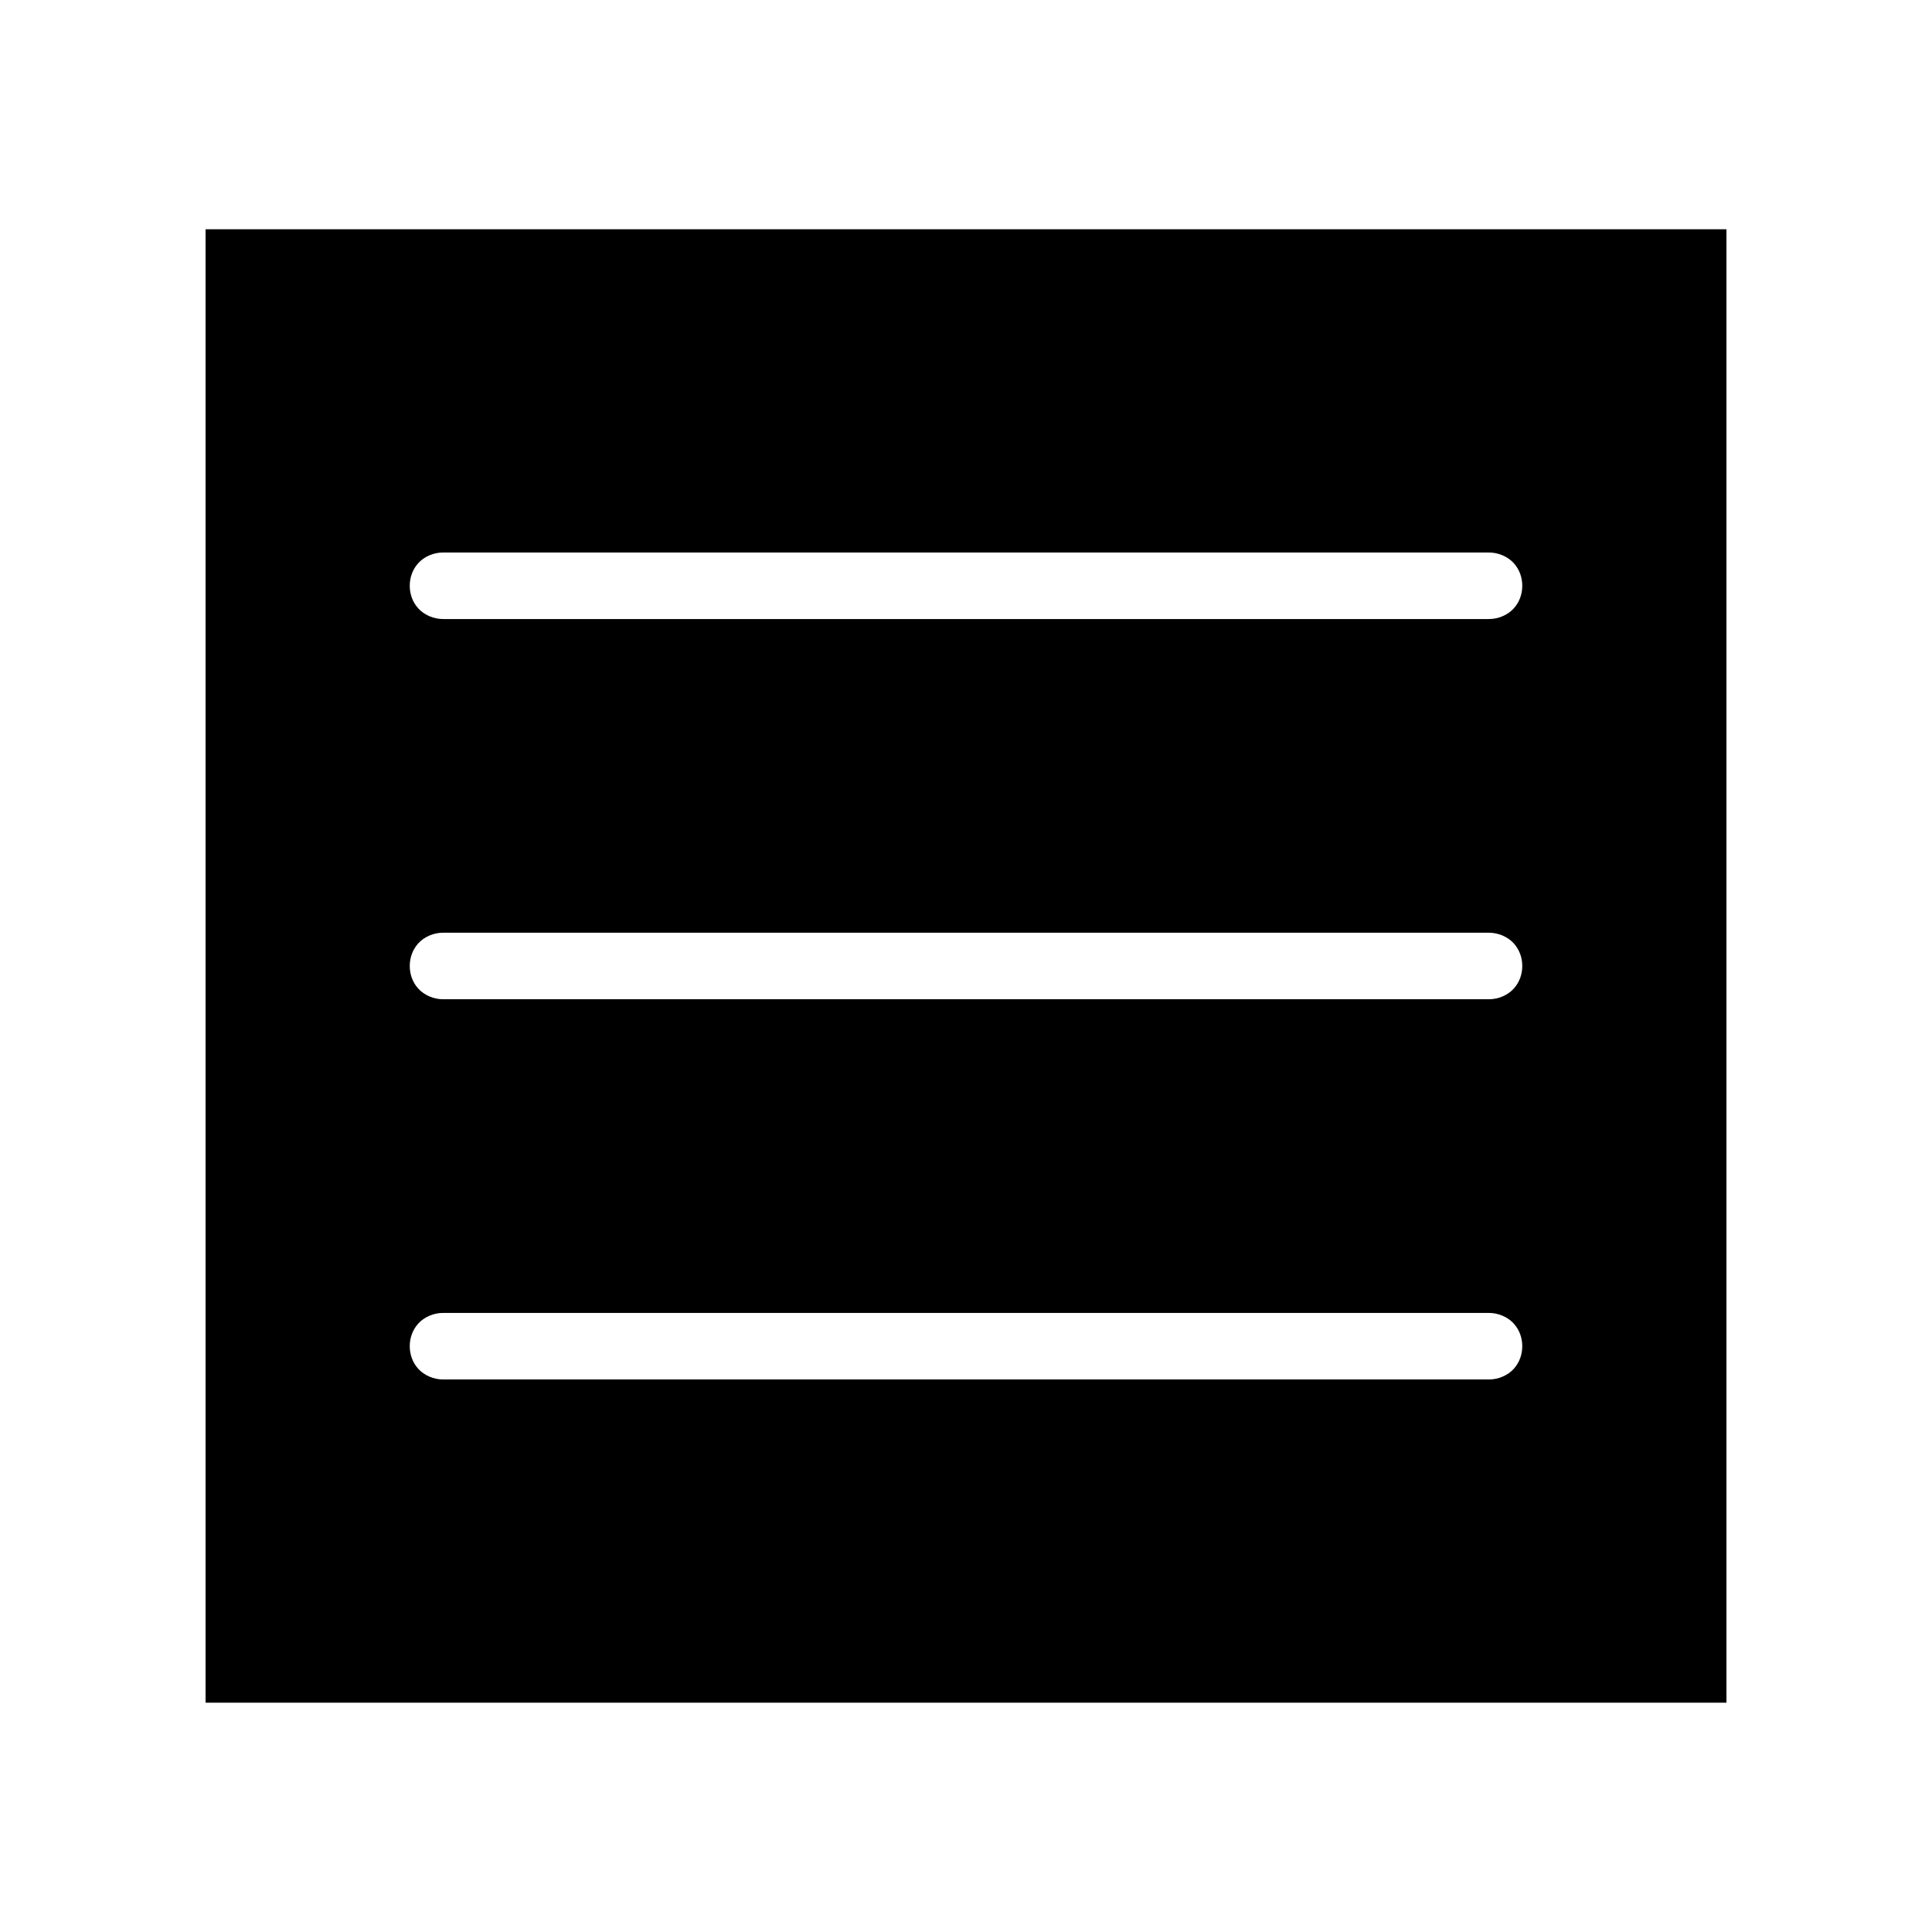 <?xml version="1.0" encoding="UTF-8"?>
<!-- The Best Svg Icon site in the world: iconSvg.co, Visit us! https://iconsvg.co -->
<svg fill="#000000" width="800px" height="800px" version="1.1" viewBox="144 144 512 512" xmlns="http://www.w3.org/2000/svg">
 <path d="m198.48 204.76v390.47h403.05v-390.47zm63.043 85.66h276.96c2.543-0.035 5.113 1.078 6.691 2.832 1.578 1.758 2.242 3.906 2.242 5.984s-0.664 4.227-2.242 5.984c-1.578 1.758-4.148 2.871-6.691 2.832h-276.96c-2.543 0.035-5.113-1.078-6.691-2.836-1.578-1.754-2.242-3.902-2.242-5.981s0.664-4.227 2.242-5.984c1.578-1.758 4.148-2.871 6.691-2.832zm0 100.76h276.96c2.543-0.035 5.113 1.078 6.691 2.832 1.578 1.758 2.242 3.906 2.242 5.984s-0.664 4.227-2.242 5.984-4.148 2.871-6.691 2.832h-276.96c-2.543 0.035-5.113-1.078-6.691-2.836-1.578-1.754-2.242-3.902-2.242-5.981s0.664-4.227 2.242-5.984 4.148-2.871 6.691-2.832zm0 100.76h276.96c2.543-0.035 5.113 1.078 6.691 2.832 1.578 1.758 2.242 3.906 2.242 5.984s-0.664 4.227-2.242 5.984c-1.578 1.758-4.148 2.871-6.691 2.832h-276.96c-2.543 0.035-5.113-1.078-6.691-2.836-1.578-1.754-2.242-3.902-2.242-5.981s0.664-4.227 2.242-5.984c1.578-1.758 4.148-2.871 6.691-2.832z"/>
</svg>